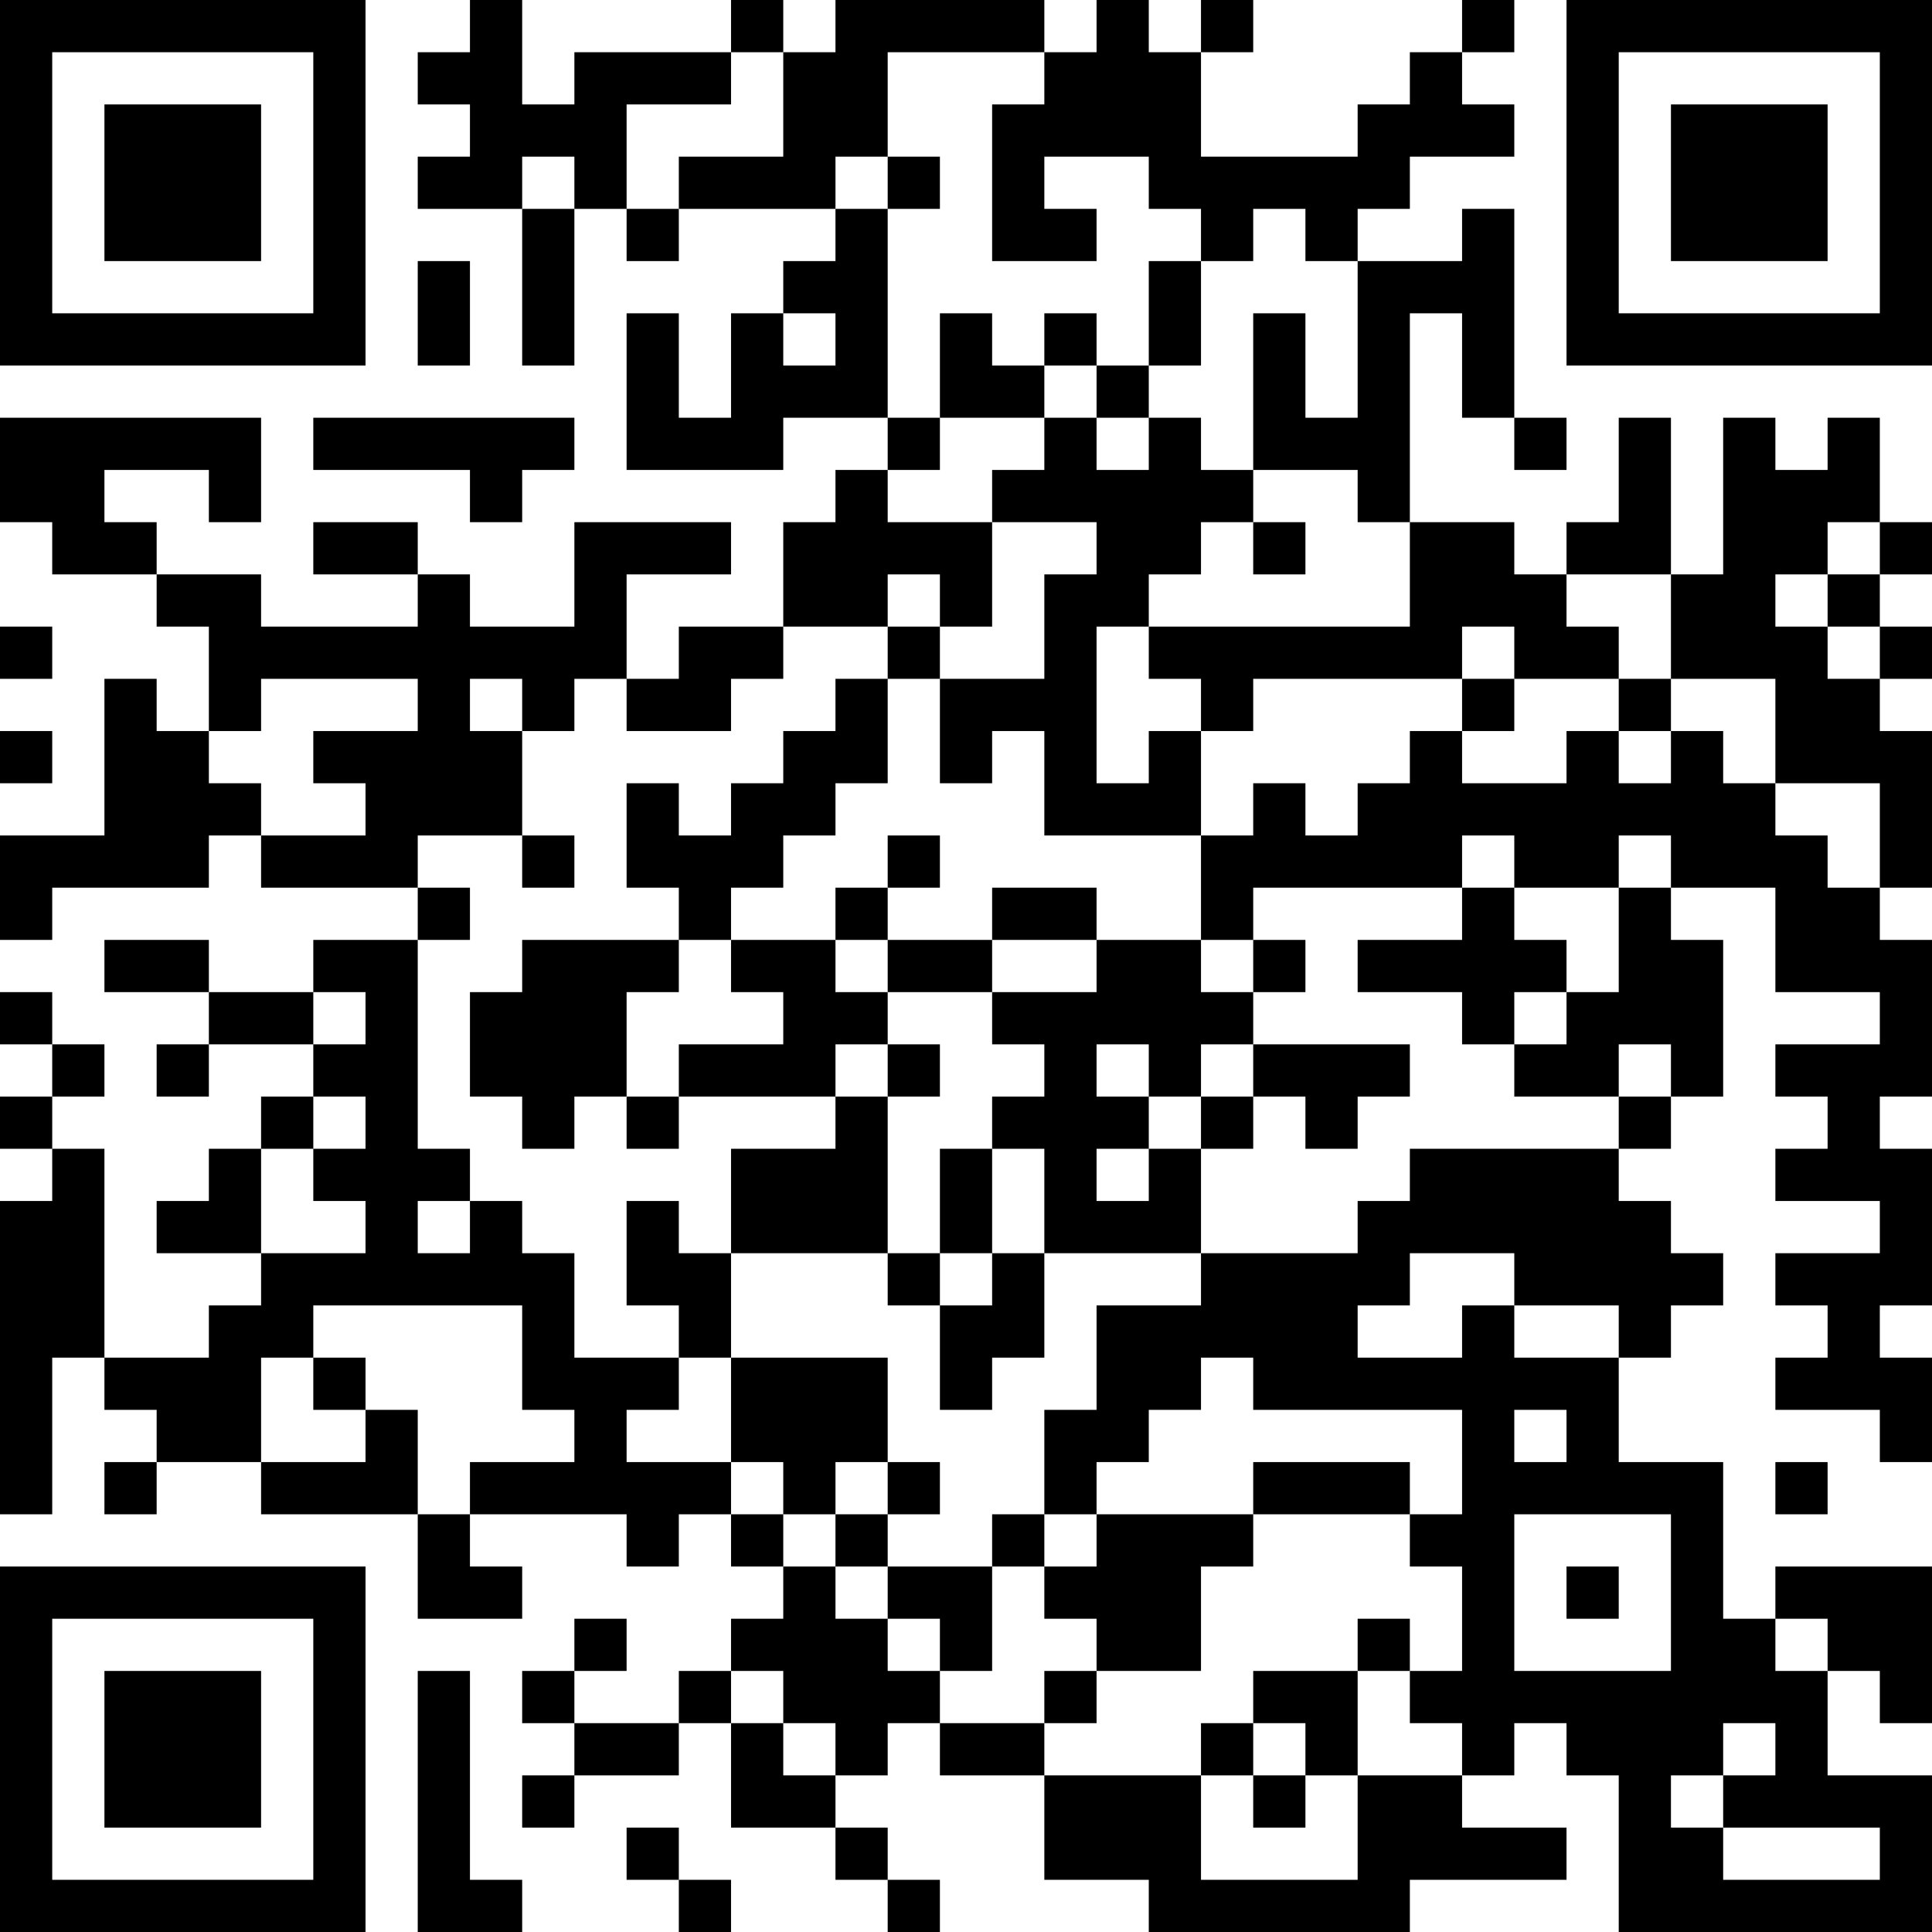 <?xml version="1.0" encoding="UTF-8"?>
<svg xmlns="http://www.w3.org/2000/svg" version="1.1" width="400" height="400" viewBox="0 0 400 400"><rect x="0" y="0" width="400" height="400" fill="#ffffff"/><g transform="scale(10.811)"><g transform="translate(0,0)"><path fill-rule="evenodd" d="M9 0L9 1L8 1L8 2L9 2L9 3L8 3L8 4L10 4L10 7L11 7L11 4L12 4L12 5L13 5L13 4L16 4L16 5L15 5L15 6L14 6L14 8L13 8L13 6L12 6L12 9L15 9L15 8L17 8L17 9L16 9L16 10L15 10L15 12L13 12L13 13L12 13L12 11L14 11L14 10L11 10L11 12L9 12L9 11L8 11L8 10L6 10L6 11L8 11L8 12L5 12L5 11L3 11L3 10L2 10L2 9L4 9L4 10L5 10L5 8L0 8L0 10L1 10L1 11L3 11L3 12L4 12L4 14L3 14L3 13L2 13L2 16L0 16L0 18L1 18L1 17L4 17L4 16L5 16L5 17L8 17L8 18L6 18L6 19L4 19L4 18L2 18L2 19L4 19L4 20L3 20L3 21L4 21L4 20L6 20L6 21L5 21L5 22L4 22L4 23L3 23L3 24L5 24L5 25L4 25L4 26L2 26L2 22L1 22L1 21L2 21L2 20L1 20L1 19L0 19L0 20L1 20L1 21L0 21L0 22L1 22L1 23L0 23L0 29L1 29L1 26L2 26L2 27L3 27L3 28L2 28L2 29L3 29L3 28L5 28L5 29L8 29L8 31L10 31L10 30L9 30L9 29L12 29L12 30L13 30L13 29L14 29L14 30L15 30L15 31L14 31L14 32L13 32L13 33L11 33L11 32L12 32L12 31L11 31L11 32L10 32L10 33L11 33L11 34L10 34L10 35L11 35L11 34L13 34L13 33L14 33L14 35L16 35L16 36L17 36L17 37L18 37L18 36L17 36L17 35L16 35L16 34L17 34L17 33L18 33L18 34L20 34L20 36L22 36L22 37L27 37L27 36L30 36L30 35L28 35L28 34L29 34L29 33L30 33L30 34L31 34L31 37L37 37L37 34L35 34L35 32L36 32L36 33L37 33L37 30L34 30L34 31L33 31L33 28L31 28L31 26L32 26L32 25L33 25L33 24L32 24L32 23L31 23L31 22L32 22L32 21L33 21L33 18L32 18L32 17L34 17L34 19L36 19L36 20L34 20L34 21L35 21L35 22L34 22L34 23L36 23L36 24L34 24L34 25L35 25L35 26L34 26L34 27L36 27L36 28L37 28L37 26L36 26L36 25L37 25L37 22L36 22L36 21L37 21L37 18L36 18L36 17L37 17L37 14L36 14L36 13L37 13L37 12L36 12L36 11L37 11L37 10L36 10L36 8L35 8L35 9L34 9L34 8L33 8L33 11L32 11L32 8L31 8L31 10L30 10L30 11L29 11L29 10L27 10L27 6L28 6L28 8L29 8L29 9L30 9L30 8L29 8L29 4L28 4L28 5L26 5L26 4L27 4L27 3L29 3L29 2L28 2L28 1L29 1L29 0L28 0L28 1L27 1L27 2L26 2L26 3L23 3L23 1L24 1L24 0L23 0L23 1L22 1L22 0L21 0L21 1L20 1L20 0L16 0L16 1L15 1L15 0L14 0L14 1L11 1L11 2L10 2L10 0ZM14 1L14 2L12 2L12 4L13 4L13 3L15 3L15 1ZM17 1L17 3L16 3L16 4L17 4L17 8L18 8L18 9L17 9L17 10L19 10L19 12L18 12L18 11L17 11L17 12L15 12L15 13L14 13L14 14L12 14L12 13L11 13L11 14L10 14L10 13L9 13L9 14L10 14L10 16L8 16L8 17L9 17L9 18L8 18L8 22L9 22L9 23L8 23L8 24L9 24L9 23L10 23L10 24L11 24L11 26L13 26L13 27L12 27L12 28L14 28L14 29L15 29L15 30L16 30L16 31L17 31L17 32L18 32L18 33L20 33L20 34L23 34L23 36L26 36L26 34L28 34L28 33L27 33L27 32L28 32L28 30L27 30L27 29L28 29L28 27L24 27L24 26L23 26L23 27L22 27L22 28L21 28L21 29L20 29L20 27L21 27L21 25L23 25L23 24L26 24L26 23L27 23L27 22L31 22L31 21L32 21L32 20L31 20L31 21L29 21L29 20L30 20L30 19L31 19L31 17L32 17L32 16L31 16L31 17L29 17L29 16L28 16L28 17L24 17L24 18L23 18L23 16L24 16L24 15L25 15L25 16L26 16L26 15L27 15L27 14L28 14L28 15L30 15L30 14L31 14L31 15L32 15L32 14L33 14L33 15L34 15L34 16L35 16L35 17L36 17L36 15L34 15L34 13L32 13L32 11L30 11L30 12L31 12L31 13L29 13L29 12L28 12L28 13L24 13L24 14L23 14L23 13L22 13L22 12L27 12L27 10L26 10L26 9L24 9L24 6L25 6L25 8L26 8L26 5L25 5L25 4L24 4L24 5L23 5L23 4L22 4L22 3L20 3L20 4L21 4L21 5L19 5L19 2L20 2L20 1ZM10 3L10 4L11 4L11 3ZM17 3L17 4L18 4L18 3ZM8 5L8 7L9 7L9 5ZM22 5L22 7L21 7L21 6L20 6L20 7L19 7L19 6L18 6L18 8L20 8L20 9L19 9L19 10L21 10L21 11L20 11L20 13L18 13L18 12L17 12L17 13L16 13L16 14L15 14L15 15L14 15L14 16L13 16L13 15L12 15L12 17L13 17L13 18L10 18L10 19L9 19L9 21L10 21L10 22L11 22L11 21L12 21L12 22L13 22L13 21L16 21L16 22L14 22L14 24L13 24L13 23L12 23L12 25L13 25L13 26L14 26L14 28L15 28L15 29L16 29L16 30L17 30L17 31L18 31L18 32L19 32L19 30L20 30L20 31L21 31L21 32L20 32L20 33L21 33L21 32L23 32L23 30L24 30L24 29L27 29L27 28L24 28L24 29L21 29L21 30L20 30L20 29L19 29L19 30L17 30L17 29L18 29L18 28L17 28L17 26L14 26L14 24L17 24L17 25L18 25L18 27L19 27L19 26L20 26L20 24L23 24L23 22L24 22L24 21L25 21L25 22L26 22L26 21L27 21L27 20L24 20L24 19L25 19L25 18L24 18L24 19L23 19L23 18L21 18L21 17L19 17L19 18L17 18L17 17L18 17L18 16L17 16L17 17L16 17L16 18L14 18L14 17L15 17L15 16L16 16L16 15L17 15L17 13L18 13L18 15L19 15L19 14L20 14L20 16L23 16L23 14L22 14L22 15L21 15L21 12L22 12L22 11L23 11L23 10L24 10L24 11L25 11L25 10L24 10L24 9L23 9L23 8L22 8L22 7L23 7L23 5ZM15 6L15 7L16 7L16 6ZM20 7L20 8L21 8L21 9L22 9L22 8L21 8L21 7ZM6 8L6 9L9 9L9 10L10 10L10 9L11 9L11 8ZM35 10L35 11L34 11L34 12L35 12L35 13L36 13L36 12L35 12L35 11L36 11L36 10ZM0 12L0 13L1 13L1 12ZM5 13L5 14L4 14L4 15L5 15L5 16L7 16L7 15L6 15L6 14L8 14L8 13ZM28 13L28 14L29 14L29 13ZM31 13L31 14L32 14L32 13ZM0 14L0 15L1 15L1 14ZM10 16L10 17L11 17L11 16ZM28 17L28 18L26 18L26 19L28 19L28 20L29 20L29 19L30 19L30 18L29 18L29 17ZM13 18L13 19L12 19L12 21L13 21L13 20L15 20L15 19L14 19L14 18ZM16 18L16 19L17 19L17 20L16 20L16 21L17 21L17 24L18 24L18 25L19 25L19 24L20 24L20 22L19 22L19 21L20 21L20 20L19 20L19 19L21 19L21 18L19 18L19 19L17 19L17 18ZM6 19L6 20L7 20L7 19ZM17 20L17 21L18 21L18 20ZM21 20L21 21L22 21L22 22L21 22L21 23L22 23L22 22L23 22L23 21L24 21L24 20L23 20L23 21L22 21L22 20ZM6 21L6 22L5 22L5 24L7 24L7 23L6 23L6 22L7 22L7 21ZM18 22L18 24L19 24L19 22ZM27 24L27 25L26 25L26 26L28 26L28 25L29 25L29 26L31 26L31 25L29 25L29 24ZM6 25L6 26L5 26L5 28L7 28L7 27L8 27L8 29L9 29L9 28L11 28L11 27L10 27L10 25ZM6 26L6 27L7 27L7 26ZM29 27L29 28L30 28L30 27ZM16 28L16 29L17 29L17 28ZM34 28L34 29L35 29L35 28ZM29 29L29 32L32 32L32 29ZM30 30L30 31L31 31L31 30ZM26 31L26 32L24 32L24 33L23 33L23 34L24 34L24 35L25 35L25 34L26 34L26 32L27 32L27 31ZM34 31L34 32L35 32L35 31ZM8 32L8 37L10 37L10 36L9 36L9 32ZM14 32L14 33L15 33L15 34L16 34L16 33L15 33L15 32ZM24 33L24 34L25 34L25 33ZM33 33L33 34L32 34L32 35L33 35L33 36L36 36L36 35L33 35L33 34L34 34L34 33ZM12 35L12 36L13 36L13 37L14 37L14 36L13 36L13 35ZM0 0L0 7L7 7L7 0ZM1 1L1 6L6 6L6 1ZM2 2L2 5L5 5L5 2ZM30 0L30 7L37 7L37 0ZM31 1L31 6L36 6L36 1ZM32 2L32 5L35 5L35 2ZM0 30L0 37L7 37L7 30ZM1 31L1 36L6 36L6 31ZM2 32L2 35L5 35L5 32Z" fill="#000000"/></g></g></svg>
